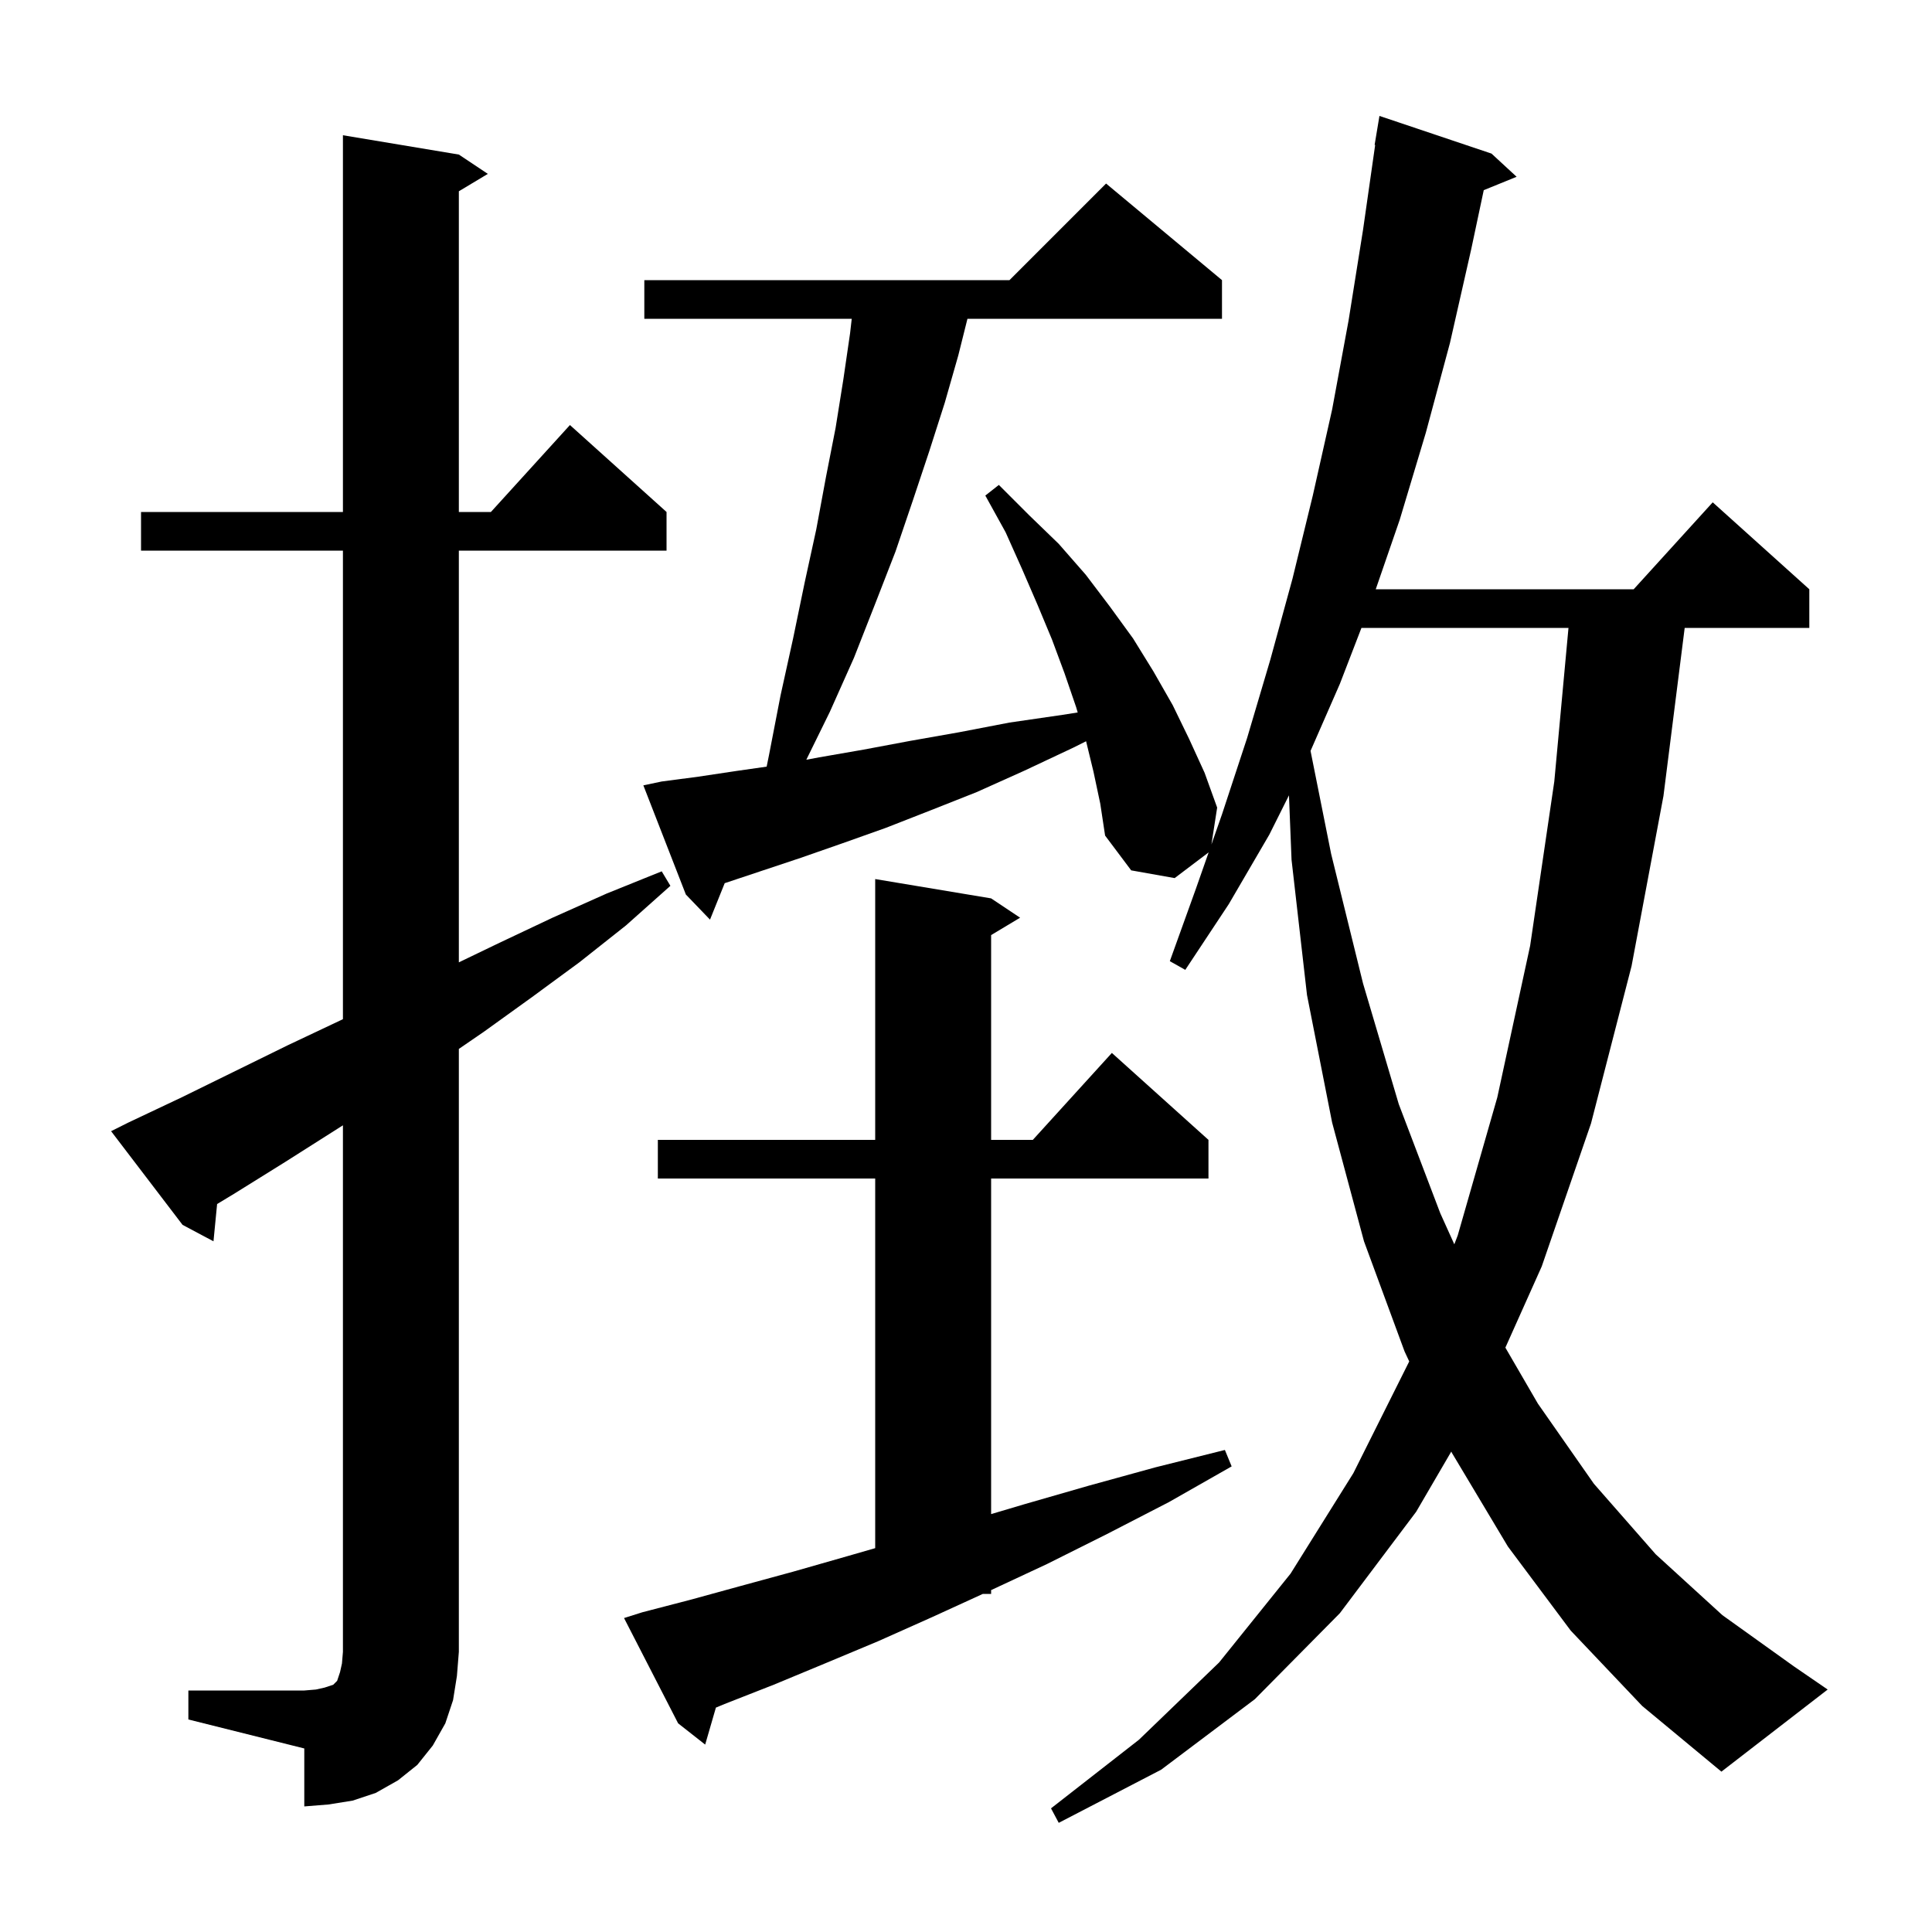 <svg xmlns="http://www.w3.org/2000/svg" xmlns:xlink="http://www.w3.org/1999/xlink" version="1.1" baseProfile="full" viewBox="0 0 200 200" width="200" height="200">
<g fill="black">
<path d="M 162.6 168.8 L 156.1 160.1 L 150.3 150.4 L 150.237 150.265 L 146.6 156.5 L 138.7 167.0 L 129.9 175.9 L 120.2 183.2 L 109.6 188.7 L 108.8 187.2 L 117.9 180.1 L 126.2 172.1 L 133.6 162.9 L 140.1 152.5 L 145.883 140.934 L 145.4 139.9 L 141.2 128.5 L 137.9 116.2 L 135.3 103.0 L 133.7 89.0 L 133.433 82.333 L 131.4 86.4 L 127.2 93.6 L 122.7 100.4 L 121.1 99.5 L 123.8 92.0 L 125.12 88.236 L 121.6 90.9 L 117.1 90.1 L 114.4 86.5 L 113.9 83.2 L 113.2 79.9 L 112.432 76.734 L 111.1 77.4 L 106.0 79.8 L 101.1 82.0 L 96.3 83.9 L 91.7 85.7 L 87.2 87.3 L 82.9 88.8 L 75.021 91.426 L 73.5 95.2 L 71.0 92.6 L 66.6 81.3 L 68.5 80.9 L 72.3 80.4 L 76.3 79.8 L 79.364 79.362 L 79.6 78.2 L 80.8 72.0 L 82.1 66.1 L 83.3 60.3 L 84.5 54.8 L 85.5 49.4 L 86.5 44.3 L 87.3 39.3 L 88.0 34.5 L 88.171 33.0 L 66.7 33.0 L 66.7 29.0 L 104.5 29.0 L 114.5 19.0 L 126.5 29.0 L 126.5 33.0 L 100.15 33.0 L 99.2 36.8 L 97.8 41.7 L 96.2 46.7 L 94.5 51.8 L 92.7 57.1 L 90.6 62.5 L 88.4 68.1 L 85.9 73.7 L 83.47 78.648 L 84.8 78.4 L 89.4 77.6 L 94.2 76.7 L 99.3 75.8 L 104.5 74.8 L 110.0 74.0 L 111.563 73.753 L 111.4 73.2 L 110.2 69.7 L 108.9 66.2 L 107.4 62.6 L 105.8 58.9 L 104.1 55.1 L 102.0 51.3 L 103.4 50.2 L 106.5 53.3 L 109.6 56.3 L 112.4 59.5 L 114.9 62.8 L 117.3 66.1 L 119.4 69.5 L 121.4 73.0 L 123.1 76.5 L 124.7 80.0 L 126.0 83.6 L 125.406 87.421 L 126.5 84.3 L 129.1 76.4 L 131.5 68.3 L 133.8 59.9 L 135.9 51.3 L 137.9 42.4 L 139.6 33.2 L 141.1 23.8 L 142.357 15.004 L 142.3 15.0 L 142.8 12.0 L 154.4 15.9 L 157.0 18.3 L 153.597 19.686 L 152.3 25.8 L 150.1 35.5 L 147.6 44.8 L 144.9 53.8 L 142.417 61.0 L 169.118 61.0 L 177.3 52.0 L 187.3 61.0 L 187.3 65.0 L 174.398 65.0 L 172.2 82.4 L 168.9 100.0 L 164.7 116.3 L 159.6 131.1 L 155.836 139.506 L 159.2 145.3 L 165.0 153.6 L 171.4 160.9 L 178.3 167.2 L 185.7 172.5 L 189.2 174.9 L 178.2 183.4 L 170.0 176.6 Z M 19.5 175.0 L 31.5 175.0 L 32.7 174.9 L 33.6 174.7 L 34.5 174.4 L 34.9 174.0 L 35.2 173.1 L 35.4 172.2 L 35.5 171.0 L 35.5 116.492 L 29.5 120.3 L 24.2 123.6 L 22.475 124.641 L 22.1 128.5 L 18.9 126.8 L 11.5 117.1 L 13.3 116.2 L 18.8 113.6 L 29.8 108.2 L 35.3 105.6 L 35.5 105.502 L 35.5 57.0 L 14.6 57.0 L 14.6 53.0 L 35.5 53.0 L 35.5 14.0 L 47.5 16.0 L 50.5 18.0 L 47.5 19.8 L 47.5 53.0 L 50.818 53.0 L 59.0 44.0 L 69.0 53.0 L 69.0 57.0 L 47.5 57.0 L 47.5 99.622 L 51.7 97.6 L 57.2 95.0 L 62.8 92.5 L 68.5 90.2 L 69.4 91.7 L 64.8 95.8 L 60.0 99.6 L 55.1 103.2 L 50.1 106.8 L 47.5 108.584 L 47.5 171.0 L 47.3 173.5 L 46.9 176.0 L 46.1 178.4 L 44.8 180.7 L 43.2 182.7 L 41.2 184.3 L 38.9 185.6 L 36.5 186.4 L 34.0 186.8 L 31.5 187.0 L 31.5 181.0 L 19.5 178.0 Z M 66.5 166.9 L 71.5 165.6 L 76.6 164.2 L 82.1 162.7 L 87.7 161.1 L 90.6 160.264 L 90.6 122.0 L 68.1 122.0 L 68.1 118.0 L 90.6 118.0 L 90.6 91.0 L 102.6 93.0 L 105.6 95.0 L 102.6 96.8 L 102.6 118.0 L 106.918 118.0 L 115.1 109.0 L 125.1 118.0 L 125.1 122.0 L 102.6 122.0 L 102.6 156.739 L 106.1 155.7 L 112.7 153.8 L 119.6 151.9 L 126.8 150.1 L 127.5 151.8 L 121.0 155.5 L 114.6 158.8 L 108.4 161.9 L 102.6 164.607 L 102.6 165.0 L 101.744 165.0 L 96.5 167.4 L 90.9 169.9 L 85.4 172.2 L 80.1 174.4 L 75.0 176.4 L 74.11 176.771 L 73.0 180.6 L 70.2 178.4 L 64.6 167.5 Z M 140.936 65.0 L 138.7 70.8 L 135.667 77.733 L 137.8 88.4 L 141.1 101.8 L 144.8 114.3 L 149.1 125.6 L 150.55 128.809 L 150.9 127.9 L 155.0 113.6 L 158.4 97.9 L 160.9 80.9 L 162.369 65.0 Z " />
</g>
</svg>
